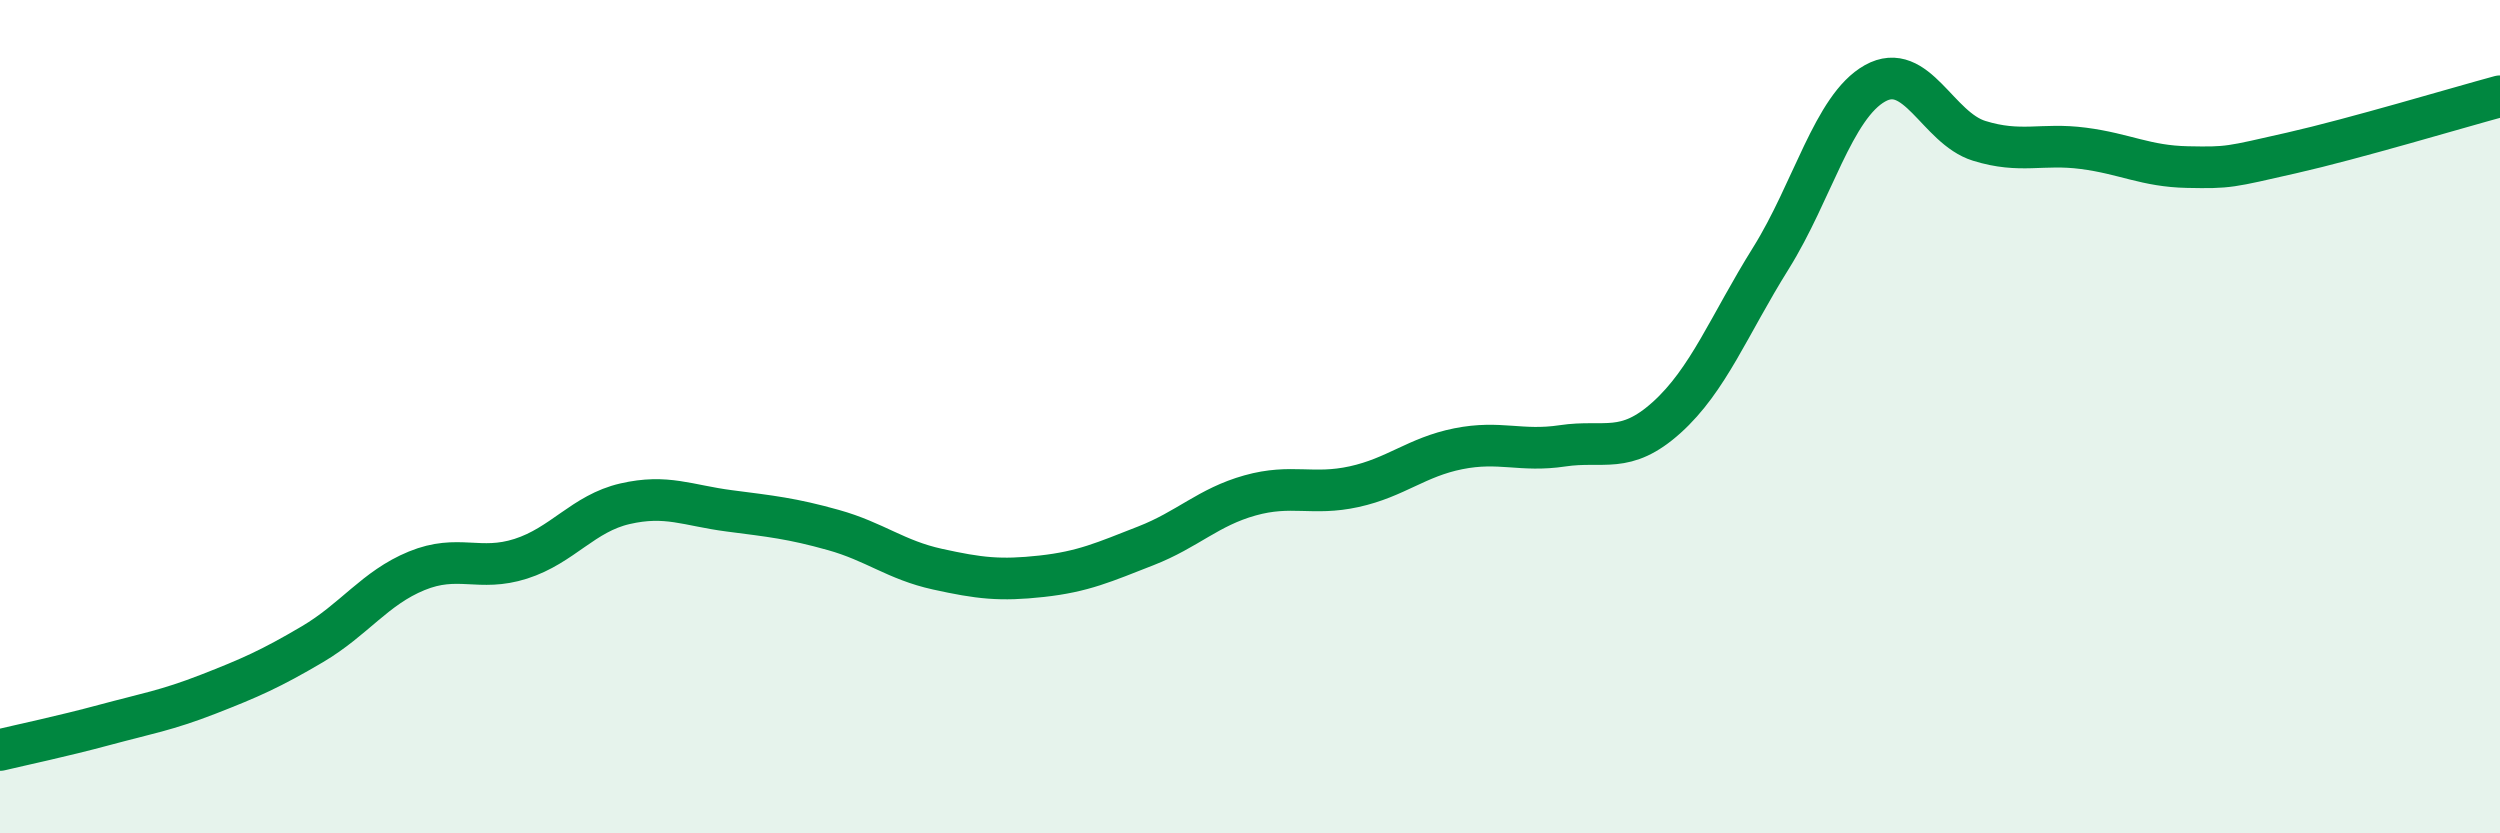 
    <svg width="60" height="20" viewBox="0 0 60 20" xmlns="http://www.w3.org/2000/svg">
      <path
        d="M 0,18 C 0.5,17.88 1.5,17.67 2.5,17.4 C 3.5,17.13 4,17.05 5,16.66 C 6,16.27 6.5,16.05 7.5,15.46 C 8.5,14.87 9,14.11 10,13.7 C 11,13.29 11.5,13.73 12.5,13.41 C 13.5,13.09 14,12.32 15,12.09 C 16,11.86 16.5,12.13 17.5,12.26 C 18.5,12.39 19,12.44 20,12.72 C 21,13 21.5,13.44 22.5,13.66 C 23.5,13.88 24,13.94 25,13.83 C 26,13.72 26.5,13.49 27.5,13.1 C 28.5,12.71 29,12.17 30,11.89 C 31,11.61 31.5,11.9 32.5,11.68 C 33.5,11.46 34,10.97 35,10.77 C 36,10.57 36.5,10.85 37.5,10.7 C 38.5,10.55 39,10.92 40,10.02 C 41,9.12 41.5,7.8 42.5,6.2 C 43.5,4.6 44,2.56 45,2 C 46,1.44 46.5,3.07 47.5,3.38 C 48.5,3.69 49,3.43 50,3.56 C 51,3.69 51.5,3.99 52.5,4.01 C 53.5,4.03 53.5,4.01 55,3.67 C 56.5,3.33 59,2.58 60,2.31L60 20L0 20Z"
        fill="#008740"
        opacity="0.1"
        stroke-linecap="round"
        stroke-linejoin="round"
      />
      <path
        d="M 0,18 C 0.5,17.88 1.5,17.67 2.5,17.4 C 3.5,17.13 4,17.05 5,16.66 C 6,16.27 6.5,16.05 7.5,15.46 C 8.5,14.87 9,14.11 10,13.7 C 11,13.29 11.5,13.73 12.5,13.41 C 13.5,13.09 14,12.32 15,12.09 C 16,11.86 16.5,12.13 17.5,12.26 C 18.5,12.39 19,12.44 20,12.72 C 21,13 21.5,13.44 22.5,13.66 C 23.5,13.88 24,13.94 25,13.83 C 26,13.72 26.5,13.49 27.5,13.1 C 28.5,12.71 29,12.17 30,11.89 C 31,11.61 31.5,11.9 32.5,11.68 C 33.5,11.46 34,10.97 35,10.77 C 36,10.57 36.5,10.85 37.5,10.7 C 38.5,10.55 39,10.92 40,10.02 C 41,9.12 41.5,7.8 42.5,6.2 C 43.5,4.6 44,2.56 45,2 C 46,1.44 46.5,3.07 47.5,3.38 C 48.5,3.69 49,3.43 50,3.56 C 51,3.69 51.5,3.99 52.5,4.01 C 53.5,4.03 53.5,4.01 55,3.67 C 56.5,3.33 59,2.58 60,2.31"
        stroke="#008740"
        stroke-width="1"
        fill="none"
        stroke-linecap="round"
        stroke-linejoin="round"
      />
    </svg>
  